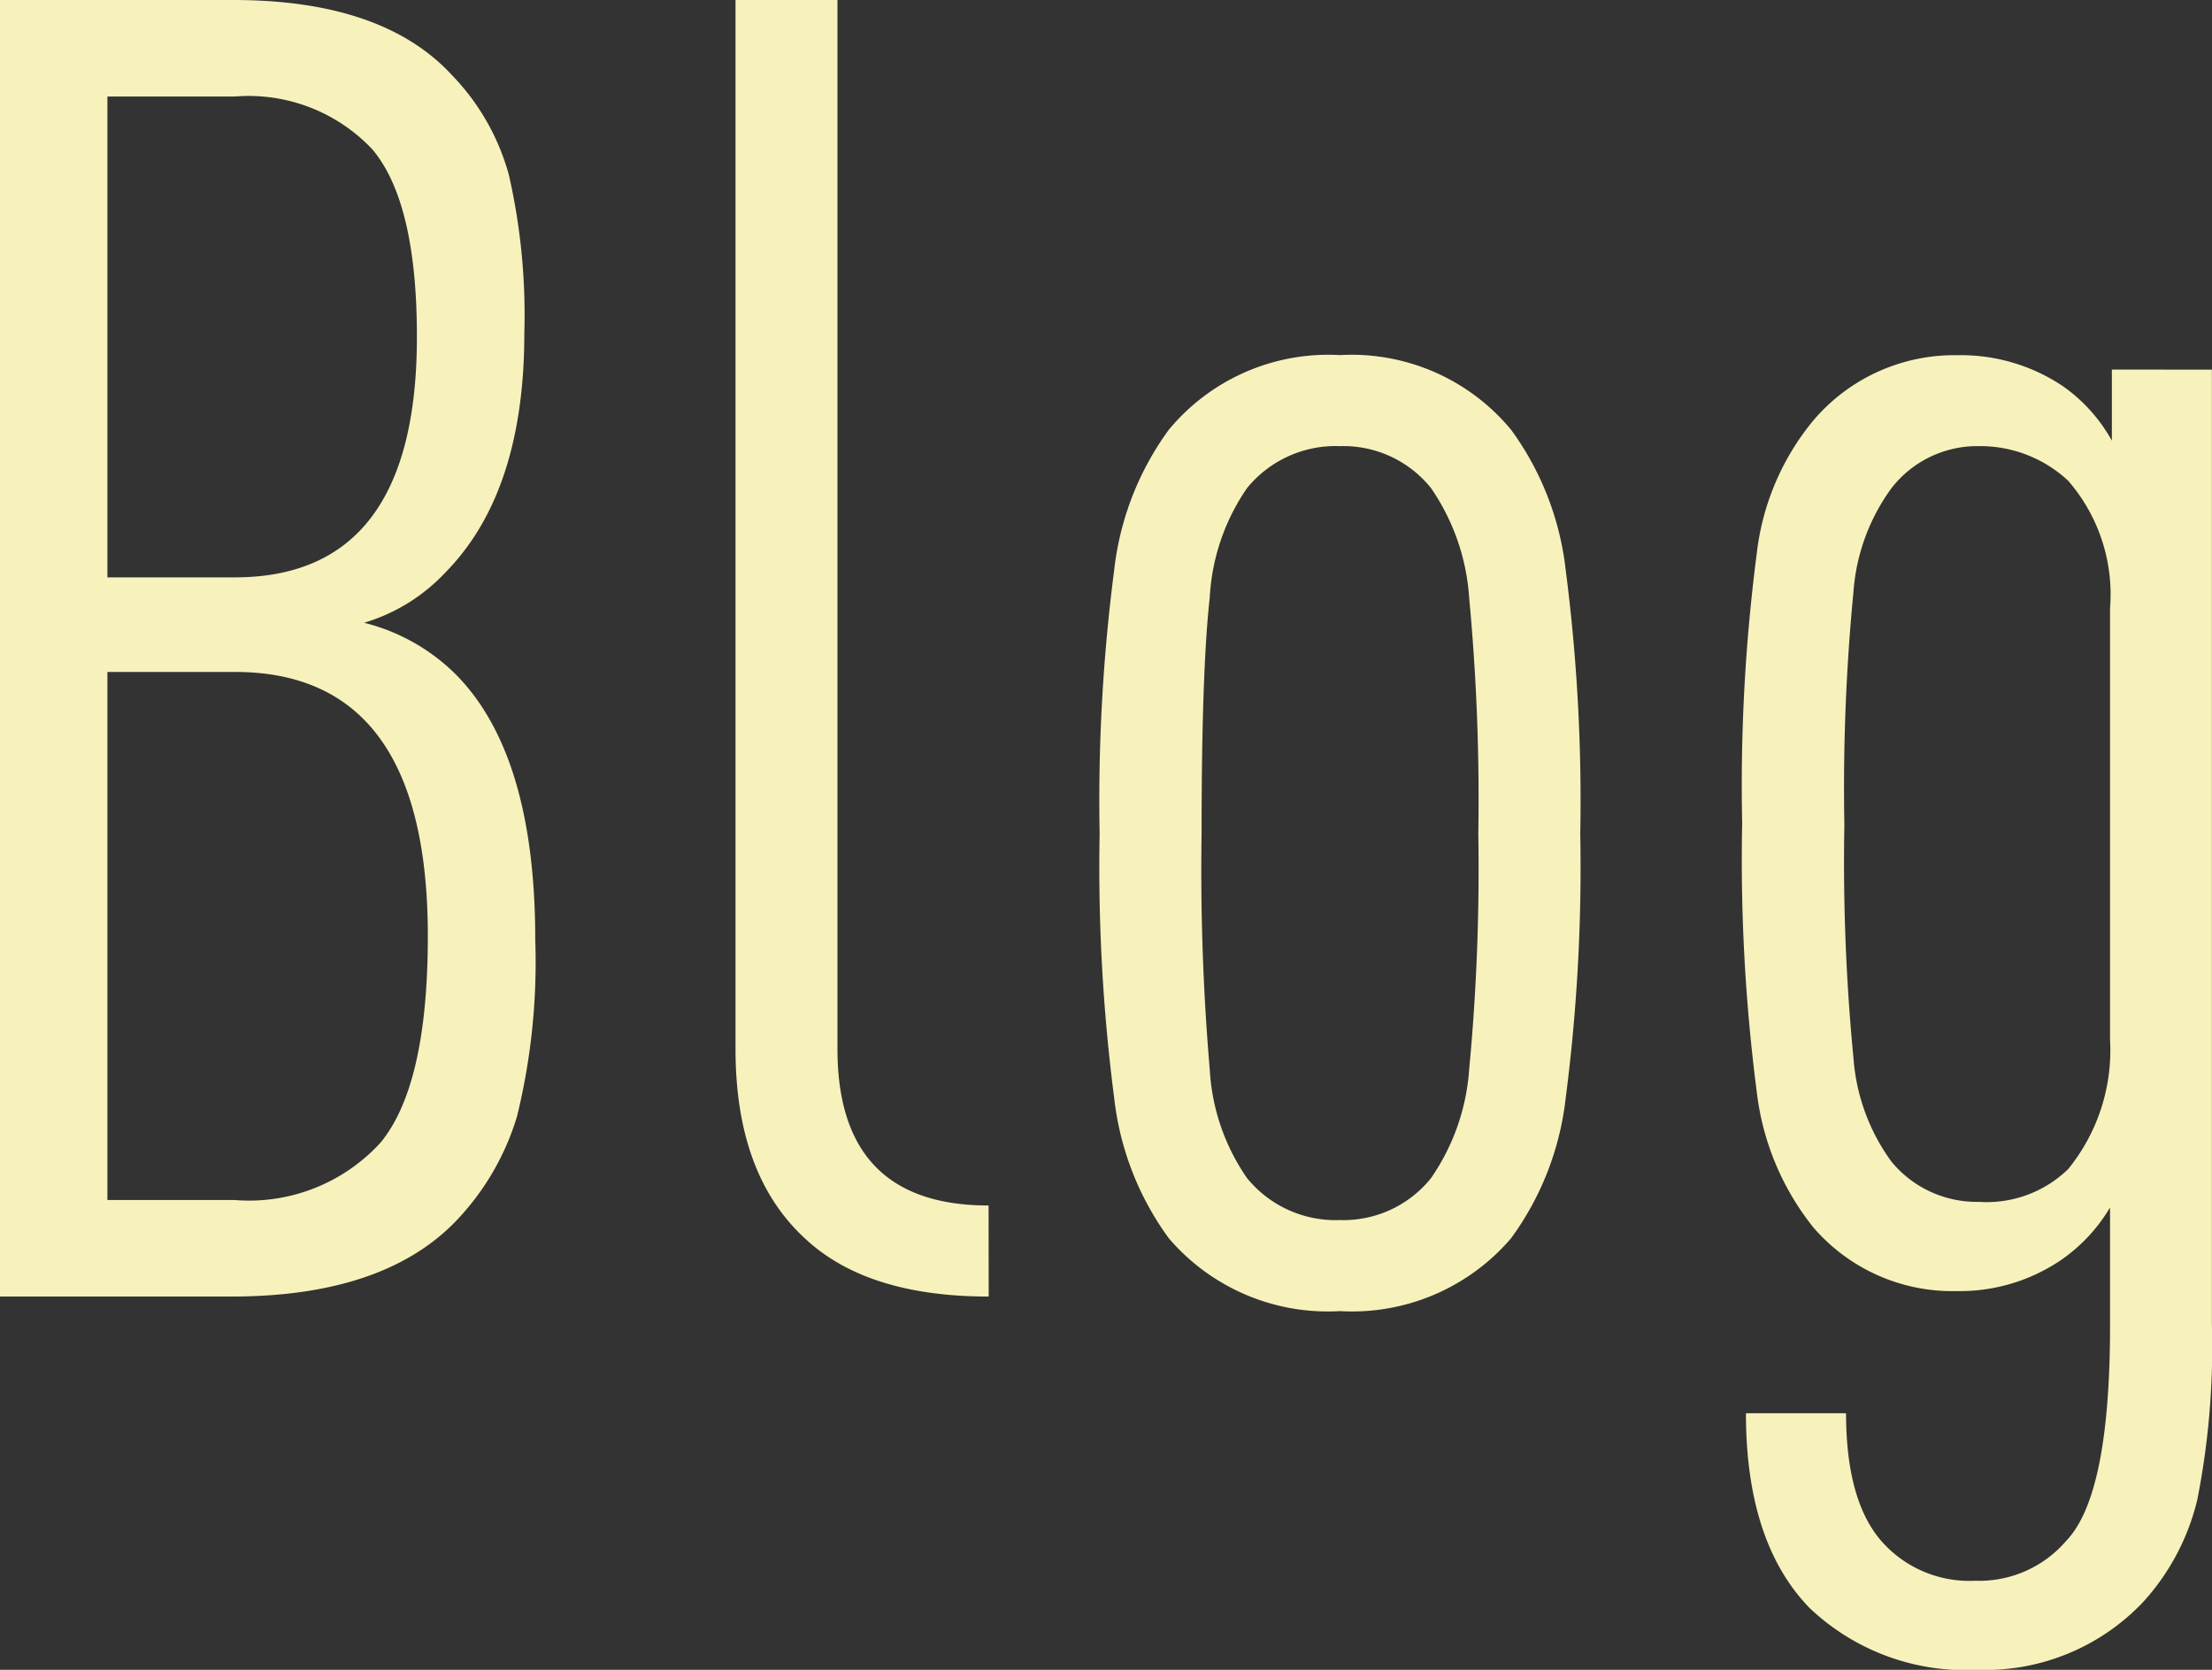 <svg xmlns="http://www.w3.org/2000/svg" width="77.76" height="58.688"><rect width="100%" height="100%" fill="#333333" stroke="none"/><path fill="#f7f2bb" d="M18.816 33.024a22.75 22.75 0 0 1-.64 6.208A9.1 9.1 0 0 1 16 42.944q-2.56 2.624-7.872 2.624H0V0h8.192q5.248 0 7.68 2.624a8.132 8.132 0 0 1 2.016 3.52 22.118 22.118 0 0 1 .544 5.568q0 5.568-2.752 8.384a6.45 6.45 0 0 1-2.88 1.792A6.962 6.962 0 0 1 16 23.68q2.816 2.816 2.816 9.344Zm-3.776-.128q0-9.28-6.784-9.28h-4.48v18.56h4.48a6.257 6.257 0 0 0 5.12-2.016q1.664-2.016 1.664-7.264Zm-.384-21.056q0-4.736-1.568-6.592a5.975 5.975 0 0 0-4.832-1.856h-4.48v16.9h4.48q6.4-.004 6.4-8.452Zm20.1 33.728q-4.288 0-6.464-2.048-2.436-2.24-2.436-6.652V0h3.584v36.868q0 5.5 5.312 5.5ZM55.04 20.032a63.05 63.05 0 0 1 .512 9.28 63.05 63.05 0 0 1-.512 9.28 10.289 10.289 0 0 1-1.92 4.928 7.358 7.358 0 0 1-6.016 2.56 7.358 7.358 0 0 1-6.016-2.56 10.289 10.289 0 0 1-1.92-4.928 63.05 63.05 0 0 1-.512-9.28 63.05 63.05 0 0 1 .512-9.28 10.289 10.289 0 0 1 1.92-4.928 7.278 7.278 0 0 1 6.016-2.624 7.278 7.278 0 0 1 6.016 2.624 10.289 10.289 0 0 1 1.92 4.928Zm-3.392 17.536a74.657 74.657 0 0 0 .32-8.256 75.6 75.6 0 0 0-.32-8.288 7.694 7.694 0 0 0-1.344-3.872 3.948 3.948 0 0 0-3.2-1.472 4.016 4.016 0 0 0-3.264 1.472 7.452 7.452 0 0 0-1.312 3.84q-.288 2.56-.288 8.32a82.767 82.767 0 0 0 .288 8.288 7.4 7.4 0 0 0 1.312 3.808 4.016 4.016 0 0 0 3.264 1.472 3.948 3.948 0 0 0 3.2-1.472 7.642 7.642 0 0 0 1.344-3.84Zm26.108-24.576v33.536a27.747 27.747 0 0 1-.512 6.176 8.139 8.139 0 0 1-1.92 3.616 7.652 7.652 0 0 1-5.824 2.368 7.956 7.956 0 0 1-5.888-2.176q-2.236-2.304-2.236-6.844h3.52q0 3.264 1.408 4.672a4.113 4.113 0 0 0 3.136 1.216 4.023 4.023 0 0 0 3.2-1.408q1.536-1.6 1.536-7.552v-4.16a5.876 5.876 0 0 1-1.728 1.852 6.334 6.334 0 0 1-3.648 1.088 6.455 6.455 0 0 1-5.056-2.24 9.366 9.366 0 0 1-1.988-4.768 63.342 63.342 0 0 1-.512-9.44 63.247 63.247 0 0 1 .512-9.472 8.933 8.933 0 0 1 1.984-4.672 6.5 6.5 0 0 1 5.056-2.3 6.442 6.442 0 0 1 3.716 1.084 5.73 5.73 0 0 1 1.728 1.92v-2.5Zm-3.58 23.552V21.376a6.094 6.094 0 0 0-1.472-4.48 4.528 4.528 0 0 0-3.136-1.216 3.817 3.817 0 0 0-3.072 1.472 7.037 7.037 0 0 0-1.34 3.648 71.746 71.746 0 0 0-.32 8.192 71.746 71.746 0 0 0 .32 8.192 7.037 7.037 0 0 0 1.34 3.648 3.885 3.885 0 0 0 3.072 1.408 4.107 4.107 0 0 0 3.136-1.152 6.616 6.616 0 0 0 1.472-4.544Z"/></svg>